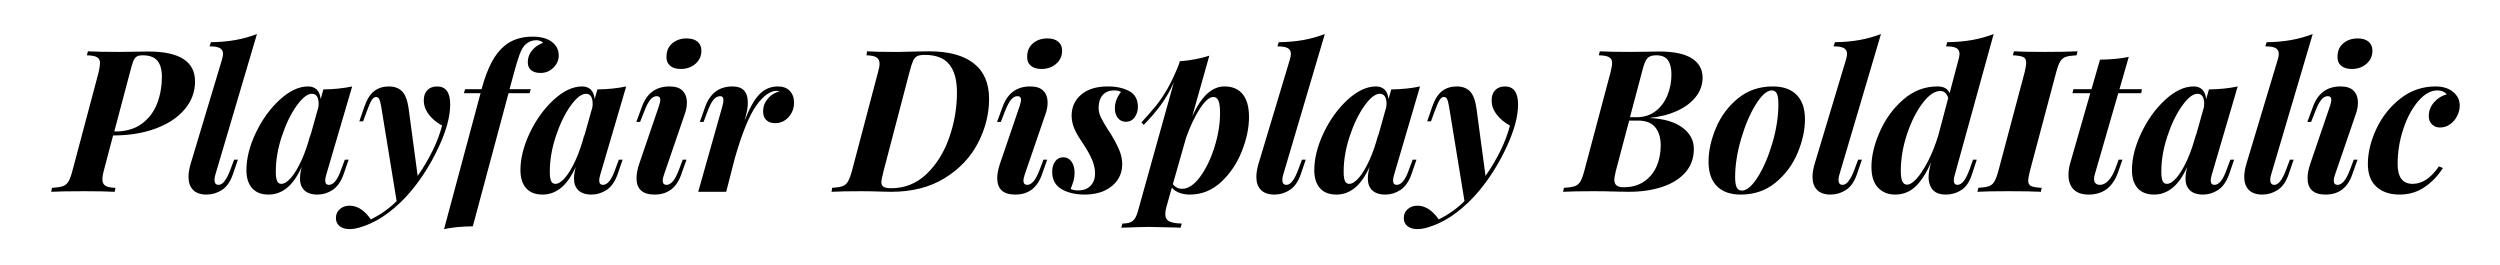 <svg viewBox="0 0 756 80" xmlns="http://www.w3.org/2000/svg"><path d="M34.2 40.96l-2.82 10.68q-.42 1.44-.42 2.64 0 1.26.87 1.86.87.6 3.09.66l-.24 1.2q-3.6-.18-9.24-.18-6.78 0-9.96.18l.24-1.2q2.16-.12 3.24-.48t1.71-1.38q.63-1.02 1.23-3.3l7.92-29.76q.42-1.98.42-2.82 0-1.2-.87-1.74t-3.09-.6l.3-1.2q3.06.18 9.54.18 2.88 0 4.32-.06l4.44-.06q14.1 0 14.1 9.06 0 4.68-3.12 8.4-3.12 3.72-8.76 5.82t-12.9 2.1zm5.1-19.08l-4.74 17.88h.24q4.98 0 8.16-2.4 3.18-2.4 4.59-6.15 1.41-3.75 1.41-7.95 0-3.3-1.38-4.92t-4.44-1.62q-1.26 0-1.86.42-.6.42-.99 1.38t-.99 3.36zM65.1 52.9q-.24.78-.24 1.5 0 1.5 1.26 1.5 1.86 0 3.6-4.74l1.08-2.88h1.14l-1.5 4.38q-1.14 3.36-3.3 4.77-2.16 1.41-4.68 1.41-2.7 0-4.08-1.41T57 53.5q0-1.86.72-4.2l9.42-31.32q.3-1.08.3-1.68 0-1.2-.93-1.74t-3.15-.54l.42-1.26q4.14-.06 7.44-.66 3.3-.6 6.48-1.8L65.1 52.9zm38.1-1.74l1.08-2.88h1.14l-1.5 4.38q-1.2 3.36-3.33 4.77-2.13 1.41-4.59 1.41-3.12 0-4.44-1.86-.84-1.08-.84-3 0-1.56.54-3.54-2.04 4.44-4.53 6.42-2.49 1.98-5.49 1.98-3.3 0-5.01-1.95t-1.71-5.43q0-5.34 2.85-11.31 2.85-5.97 7.23-9.99 4.38-4.02 8.58-4.02 1.62 0 2.61.96.99.96 1.17 2.88l.84-2.94q4.8-.06 8.7-.9L98.64 52.9q-.3 1.02-.3 1.68 0 1.32 1.14 1.32 2.1 0 3.72-4.74zm-9.54-9.42l2.64-9.42q.06-.3.06-.9 0-1.5-.51-2.28-.51-.78-1.53-.78-2.04 0-4.65 3.66-2.61 3.66-4.44 9.18-1.83 5.52-1.83 10.68 0 1.98.39 2.85.39.87 1.29.87 1.32 0 2.91-1.83t3.18-5.28q1.59-3.45 2.79-8.19l-.3 1.44zm38.52-15.6q3.96 0 3.96 5.46 0 5.4-3.48 12.87-3.48 7.47-8.34 13.29-3.06 3.66-6.75 6.48-3.69 2.82-7.59 4.14-2.4.9-4.26.9-1.92 0-3.03-.9-1.11-.9-1.11-2.46 0-1.62 1.17-2.67 1.17-1.05 2.97-1.05 3.54 0 6.42 4.14 4.32-2.1 7.8-5.52l-4.68-28.68q-.3-1.68-.63-2.25-.33-.57-.93-.57-.66 0-1.26.9t-1.56 3.54l-1.08 2.94h-1.14l1.5-4.38q1.2-3.42 3.03-4.8 1.83-1.38 4.35-1.38 2.58 0 4.02 1.44 1.44 1.44 1.98 5.04l2.76 20.58q2.64-3.78 4.56-7.71 1.92-3.93 2.82-7.53-2.46-1.32-4.02-3.36-1.56-2.04-1.5-4.38 0-1.86 1.08-2.97t2.94-1.11zm28.86-15.06q3.72 0 5.82 1.56t2.1 4.2q0 1.98-1.59 3.6t-3.93 1.62q-1.8 0-2.82-.84-1.02-.84-1.02-2.4 0-1.98 1.26-3.54t3.36-2.34q-.3-.36-.84-.57-.54-.21-1.2-.21-1.8 0-3.18 1.2-1.08.96-1.86 3.06t-1.8 5.94l-1.26 4.62h6.42l-.36 1.2h-6.36l-10.8 40.26q-5.04.06-8.7.84l11.04-41.1h-5.04l.36-1.2h4.98q1.32-4.86 3-8.07t3.96-5.07q3.36-2.76 8.46-2.76zm25.02 40.08l1.08-2.88h1.14l-1.5 4.38q-1.2 3.36-3.33 4.77-2.13 1.41-4.59 1.41-3.12 0-4.44-1.86-.84-1.08-.84-3 0-1.56.54-3.54-2.04 4.44-4.53 6.42-2.49 1.98-5.49 1.98-3.3 0-5.01-1.95t-1.71-5.43q0-5.34 2.85-11.31 2.85-5.97 7.23-9.99 4.38-4.02 8.58-4.02 1.62 0 2.61.96.99.96 1.17 2.88l.84-2.94q4.8-.06 8.7-.9L181.5 52.9q-.3 1.02-.3 1.68 0 1.32 1.14 1.32 2.1 0 3.72-4.74zm-9.54-9.42l2.64-9.42q.06-.3.06-.9 0-1.5-.51-2.28-.51-.78-1.53-.78-2.04 0-4.65 3.66-2.61 3.66-4.44 9.18-1.83 5.52-1.83 10.68 0 1.98.39 2.85.39.87 1.29.87 1.32 0 2.91-1.83t3.18-5.28q1.59-3.45 2.79-8.19l-.3 1.44zm25.02-24.78q.06-2.46 1.8-3.9t4.32-1.44q2.1 0 3.27.99t1.17 2.73q0 2.4-1.8 3.96t-4.44 1.56q-2.16 0-3.3-1.05-1.14-1.05-1.02-2.85zm-2.28 15.12q.42-1.38.42-1.8 0-1.2-1.08-1.2t-1.98 1.11q-.9 1.11-1.86 3.63l-1.2 3.06h-1.14l1.68-4.56q2.22-6.18 8.34-6.18 2.76 0 4.02 1.35 1.26 1.35 1.26 3.51 0 1.74-.66 3.54l-6.3 18.36q-.36 1.08-.36 1.74 0 1.26 1.2 1.26.9 0 1.83-1.02t1.95-3.72l1.08-2.88h1.14l-1.56 4.38q-2.1 6.18-8.1 6.18-5.46 0-5.46-4.98 0-1.98.9-4.56l5.88-17.22zm36-5.94q2.28 0 3.57 1.35t1.29 3.51q0 2.58-1.65 4.41t-4.05 1.83q-1.74 0-2.7-.93-.96-.93-.96-2.67 0-2.1 1.44-3.81t3.54-2.19q-.12 0-.36-.09t-.42-.09q-3.06 0-6.24 4.44t-6.48 15.84L219.6 58h-8.46l7.32-25.92q.3-.96.3-1.86 0-1.14-.96-1.14-1.14 0-2.04 1.08-.9 1.08-1.86 3.66l-1.14 3.06h-1.14l1.62-4.56q2.22-6.18 8.28-6.18 4.62 0 4.62 4.86 0 1.74-.48 3.54l-.48 1.92q2.22-5.7 4.53-8.01 2.31-2.31 5.55-2.31zm63.84 3.72q0 6.9-3.36 13.38t-10.05 10.62Q279 58 269.52 58l-2.94-.06q-3.48-.12-6.12-.12-5.82 0-9 .18l.18-1.2q2.04-.12 3.09-.48 1.05-.36 1.68-1.41.63-1.05 1.23-3.27l7.86-29.76q.48-1.62.48-2.58 0-1.32-.87-1.92-.87-.6-3.09-.66l.18-1.2q2.7.18 7.92.18h1.92q6.3-.18 8.94-.18 8.82 0 13.47 3.63t4.65 10.71zm-29.58 27.06q6.12 0 10.62-4.26 4.5-4.26 6.87-10.95 2.37-6.69 2.37-13.77 0-5.64-2.34-8.49-2.34-2.85-7.38-2.85-1.56 0-2.31.39t-1.23 1.41q-.48 1.02-1.08 3.36l-7.86 30q-.66 2.64-.66 3.3 0 1.02.69 1.44.69.42 2.31.42zm41.1-39.96q.06-2.46 1.8-3.9t4.32-1.44q2.1 0 3.27.99t1.17 2.73q0 2.4-1.8 3.96t-4.44 1.56q-2.16 0-3.3-1.05-1.14-1.05-1.02-2.85zm-2.28 15.12q.42-1.38.42-1.8 0-1.2-1.08-1.2t-1.98 1.11q-.9 1.11-1.86 3.63l-1.2 3.06h-1.14l1.68-4.56q2.22-6.18 8.34-6.18 2.76 0 4.02 1.35 1.26 1.35 1.26 3.51 0 1.74-.66 3.54l-6.3 18.36q-.36 1.08-.36 1.74 0 1.26 1.2 1.26.9 0 1.83-1.02t1.95-3.72l1.08-2.88h1.14l-1.56 4.38q-2.1 6.18-8.1 6.18-5.46 0-5.46-4.98 0-1.98.9-4.56l5.88-17.22zm15.42 25.08q.9.42 2.34.42 2.28 0 3.66-1.38 1.38-1.38 1.38-3.78 0-1.92-.84-3.96t-2.52-4.62q-.24-.36-1.41-2.16-1.17-1.8-1.74-3.45-.57-1.65-.57-3.27 0-3.9 2.91-6.36 2.91-2.46 8.01-2.46 3.9 0 6.51 1.41t2.61 4.83q0 1.68-.96 3.06-.96 1.38-2.7 1.38-1.5 0-2.4-1.14-.9-1.14-.9-2.88 0-1.5.54-2.79t1.32-2.19q-.78-.48-2.1-.48-2.16 0-3.39 1.35t-1.29 3.75q0 1.62.63 2.94.63 1.32 2.13 3.72l.84 1.26q1.92 3.18 2.73 5.22.81 2.04.81 4.08 0 2.64-1.38 4.71t-3.93 3.27q-2.55 1.2-5.97 1.2-4.26 0-7.08-1.65-2.82-1.65-2.82-5.31 0-1.8.9-3.06t2.46-1.26q1.56 0 2.49 1.32.93 1.32.93 3.36 0 1.32-.3 2.37t-.9 2.55zm46.5-31.02q3.66 0 5.55 2.37 1.89 2.37 1.89 6.87 0 4.92-2.19 10.41t-6.27 9.27q-4.08 3.78-9.48 3.78-1.68 0-3.12-.54-1.44-.54-2.28-1.56l-1.62 5.76q-.36 1.26-.36 2.16 0 1.68 1.2 2.28 1.2.6 3.78.66l-.36 1.26-1.38-.06q-6.12-.18-8.1-.18-1.98 0-8.46.24l.36-1.26q2.16 0 3.12-.78t1.56-2.94l10.86-38.94q-1.68 3.72-3.84 6.69t-5.28 6.15l-.66-.78q2.64-2.88 4.38-5.01 1.74-2.13 3.51-5.22 1.77-3.09 3.51-7.53l.18-.72q4.86-.36 8.94-1.68l-5.16 18.3q2.16-4.68 4.56-6.84 2.4-2.16 5.16-2.16zM357.42 57.1q2.82 0 5.49-3.63 2.67-3.63 4.35-9 1.68-5.37 1.68-10.17 0-2.82-.51-3.9t-1.47-1.08q-1.8 0-4.08 3.48-2.28 3.48-4.2 8.82l-4.02 14.1q1.14 1.38 2.76 1.38zm30.6-4.2q-.24.78-.24 1.5 0 1.5 1.26 1.5 1.86 0 3.6-4.74l1.08-2.88h1.14l-1.5 4.38q-1.14 3.36-3.3 4.77-2.16 1.41-4.68 1.41-2.7 0-4.08-1.41t-1.38-3.93q0-1.86.72-4.2l9.42-31.32q.3-1.08.3-1.68 0-1.2-.93-1.74t-3.15-.54l.42-1.26q4.14-.06 7.44-.66 3.3-.6 6.48-1.8l-12.6 42.6zm38.1-1.74l1.08-2.88h1.14l-1.5 4.38q-1.2 3.36-3.33 4.77-2.13 1.41-4.59 1.41-3.12 0-4.44-1.86-.84-1.08-.84-3 0-1.56.54-3.54-2.04 4.44-4.53 6.42-2.49 1.98-5.49 1.98-3.3 0-5.01-1.95t-1.71-5.43q0-5.34 2.85-11.31 2.85-5.97 7.23-9.99 4.38-4.02 8.58-4.02 1.62 0 2.61.96.99.96 1.17 2.88l.84-2.94q4.8-.06 8.7-.9l-7.86 26.76q-.3 1.02-.3 1.68 0 1.32 1.14 1.32 2.1 0 3.72-4.74zm-9.54-9.42l2.64-9.42q.06-.3.06-.9 0-1.5-.51-2.28-.51-.78-1.53-.78-2.04 0-4.65 3.66-2.61 3.66-4.44 9.18-1.83 5.52-1.83 10.68 0 1.98.39 2.85.39.87 1.29.87 1.32 0 2.91-1.83t3.18-5.28q1.59-3.45 2.79-8.19l-.3 1.44zm38.52-15.6q3.96 0 3.96 5.46 0 5.4-3.48 12.87-3.48 7.47-8.34 13.29-3.06 3.66-6.75 6.48-3.69 2.82-7.59 4.14-2.4.9-4.26.9-1.92 0-3.03-.9-1.11-.9-1.11-2.46 0-1.62 1.17-2.67 1.17-1.05 2.97-1.05 3.54 0 6.42 4.14 4.32-2.1 7.8-5.52l-4.68-28.68q-.3-1.68-.63-2.25-.33-.57-.93-.57-.66 0-1.26.9t-1.56 3.54l-1.08 2.94h-1.14l1.5-4.38q1.2-3.42 3.03-4.8 1.83-1.38 4.35-1.38 2.58 0 4.02 1.44 1.44 1.44 1.98 5.04l2.76 20.58q2.64-3.78 4.56-7.71 1.92-3.93 2.82-7.53-2.46-1.32-4.02-3.36-1.56-2.04-1.5-4.38 0-1.86 1.08-2.97t2.94-1.11zm43.62 9.54q6.54.3 10.02 2.88 3.48 2.58 3.48 6.48 0 4.14-2.52 7.05t-6.99 4.41q-4.47 1.5-10.23 1.5l-3.48-.06q-3.72-.12-7.02-.12-6.06 0-9.3.18l.24-1.2q2.16-.12 3.24-.48t1.71-1.38q.63-1.02 1.23-3.3l7.92-29.76q.48-1.92.48-2.88 0-1.14-.87-1.68t-3.15-.6l.3-1.2q3.18.18 9.12.18l5.1-.06q1.26-.06 3.66-.06 6.72 0 9.96 2.07 3.24 2.07 3.24 5.85 0 3.12-2.01 5.73-2.01 2.61-5.67 4.29-3.66 1.68-8.46 2.16zm2.1-18.96q-1.8 0-2.61.84-.81.84-1.47 3.42l-3.84 14.46h2.1q3.24 0 5.61-1.8t3.6-4.77q1.23-2.97 1.23-6.33 0-2.82-1.05-4.32-1.05-1.5-3.57-1.5zm-9.78 39.9q3.54 0 6.06-1.68 2.52-1.68 3.81-4.56t1.29-6.42q0-3.42-1.65-5.46t-5.25-2.04h-2.64l-4.02 15.18q-.48 2.04-.48 2.7 0 1.14.66 1.71.66.57 2.22.57zm25.62-7.68q0-4.92 2.25-10.26t6.66-8.94q4.41-3.6 10.53-3.6 4.68 0 7.2 2.55 2.52 2.55 2.52 7.35 0 4.92-2.25 10.26t-6.66 8.94q-4.41 3.6-10.53 3.6-4.68 0-7.2-2.55-2.52-2.55-2.52-7.35zm19.14-21.6q-2.22 0-4.86 4.26t-4.44 10.44q-1.8 6.18-1.8 11.52 0 2.16.48 3.12t1.56.96q2.22 0 4.83-4.14t4.41-10.29q1.8-6.15 1.8-11.67 0-2.34-.48-3.27-.48-.93-1.5-.93zm20.4 25.56q-.24.78-.24 1.5 0 1.5 1.26 1.5 1.86 0 3.6-4.74l1.08-2.88h1.14l-1.5 4.38q-1.14 3.36-3.3 4.77-2.16 1.41-4.68 1.41-2.7 0-4.08-1.41t-1.38-3.93q0-1.86.72-4.2l9.42-31.32q.3-1.08.3-1.68 0-1.2-.93-1.74t-3.15-.54l.42-1.26q4.14-.06 7.44-.66 3.3-.6 6.48-1.8l-12.6 42.6zm39.42-1.74l1.02-2.88h1.14l-1.44 4.38q-1.08 3.42-3.21 4.8t-4.71 1.38q-3.72 0-4.74-2.76-.48-1.08-.48-2.52 0-1.74.72-4.26l.06-.24q-2.28 5.1-4.83 7.44-2.55 2.34-6.09 2.34-3.18 0-5.16-2.1t-1.98-6.3q0-4.86 2.52-10.59 2.52-5.73 7.08-9.72 4.56-3.99 10.38-3.99 2.82 0 3.66 2.04l2.7-10.2q.3-1.08.3-1.68 0-1.2-.93-1.74t-3.15-.54l.36-1.26q4.14-.06 7.53-.66 3.39-.6 6.51-1.8l-11.76 42.6q-.3.84-.3 1.62 0 1.38 1.14 1.38.9 0 1.8-1.05t1.86-3.69zm-9.48-10.2l3-11.34q-.66-2.1-2.4-2.1-2.58 0-5.37 3.69t-4.68 9.33q-1.89 5.64-1.89 11.16 0 2.1.45 3.12t1.47 1.02q1.2 0 2.82-1.77 1.62-1.77 3.39-5.13t3.21-7.98zm27.72 10.68q-.54 2.28-.54 2.94 0 1.26.87 1.68.87.42 3.21.54l-.24 1.2q-3.48-.18-9.78-.18-6.3 0-9.42.18l.3-1.2q2.1-.12 3.15-.48 1.05-.36 1.68-1.41.63-1.05 1.23-3.27l7.92-29.76q.48-2.04.48-2.88 0-1.32-.87-1.74-.87-.42-3.15-.54l.3-1.2q2.94.18 9.42.18 5.94 0 9.84-.18l-.3 1.2q-2.22.12-3.27.48-1.05.36-1.68 1.38-.63 1.02-1.23 3.3l-7.92 29.76zm26.7-23.46l-7.14 24.72q-.18.6-.18 1.2 0 .9.48 1.35.48.45 1.32.45 1.32 0 2.55-1.29 1.23-1.29 2.19-3.87l.9-2.46h1.14l-1.2 3.48q-2.34 7.08-9 7.08-3.06 0-4.59-1.59-1.53-1.59-1.53-4.35 0-1.74.54-3.6l6.06-21.12h-5.4l.3-1.2h5.46l2.58-8.94q5.1-.06 8.7-.84l-2.82 9.78h6.78l-.18 1.2h-6.96zm32.82 22.98l1.08-2.88h1.14l-1.5 4.38q-1.2 3.36-3.33 4.77-2.13 1.41-4.59 1.41-3.12 0-4.44-1.86-.84-1.08-.84-3 0-1.56.54-3.54-2.04 4.44-4.53 6.42-2.49 1.98-5.49 1.98-3.3 0-5.01-1.95t-1.71-5.43q0-5.34 2.85-11.31 2.85-5.97 7.23-9.99 4.38-4.02 8.58-4.02 1.62 0 2.61.96.99.96 1.17 2.88l.84-2.94q4.8-.06 8.7-.9l-7.86 26.76q-.3 1.02-.3 1.68 0 1.32 1.14 1.32 2.1 0 3.72-4.74zm-9.54-9.42l2.64-9.42q.06-.3.06-.9 0-1.5-.51-2.28-.51-.78-1.53-.78-2.04 0-4.65 3.66-2.61 3.66-4.44 9.18-1.83 5.52-1.83 10.68 0 1.98.39 2.85.39.87 1.29.87 1.32 0 2.91-1.83t3.18-5.28q1.59-3.45 2.79-8.19l-.3 1.44zm22.92 11.16q-.24.78-.24 1.5 0 1.5 1.26 1.5 1.86 0 3.6-4.74l1.08-2.88h1.14l-1.5 4.38q-1.14 3.36-3.3 4.77-2.16 1.41-4.68 1.41-2.7 0-4.08-1.41t-1.38-3.93q0-1.86.72-4.2l9.42-31.32q.3-1.08.3-1.68 0-1.2-.93-1.74t-3.15-.54l.42-1.26q4.14-.06 7.44-.66 3.3-.6 6.48-1.8l-12.6 42.6zm20.1-35.94q.06-2.46 1.8-3.9t4.32-1.44q2.1 0 3.27.99t1.17 2.73q0 2.4-1.8 3.96t-4.44 1.56q-2.16 0-3.3-1.05-1.14-1.05-1.02-2.85zm-2.28 15.12q.42-1.38.42-1.8 0-1.2-1.08-1.2t-1.98 1.11q-.9 1.11-1.86 3.63l-1.2 3.06h-1.14l1.68-4.56q2.22-6.18 8.34-6.18 2.76 0 4.02 1.35 1.26 1.35 1.26 3.51 0 1.74-.66 3.54l-6.3 18.36q-.36 1.08-.36 1.74 0 1.26 1.2 1.26.9 0 1.83-1.02t1.95-3.72l1.08-2.88h1.14l-1.56 4.38q-2.1 6.18-8.1 6.18-5.46 0-5.46-4.98 0-1.98.9-4.56l5.88-17.22zm32.46-4.74q-2.94 0-5.73 3.21-2.79 3.21-4.53 8.4-1.74 5.19-1.74 10.65 0 6 4.56 6 4.32 0 7.92-5.28l1.2.48q-2.16 3.48-5.49 5.76t-7.59 2.28q-4.38 0-6.99-2.34-2.61-2.34-2.61-6.9 0-5.16 2.58-10.65t7.26-9.15q4.68-3.66 10.62-3.66 3.3 0 5.31 1.65t2.01 4.11q0 1.62-.78 3.18t-2.16 2.52q-1.38.96-3 .96-1.5 0-2.46-.96t-.96-2.52q0-2.34 1.62-4.17t3.84-2.37q-1.02-1.2-2.88-1.2z"/></svg>